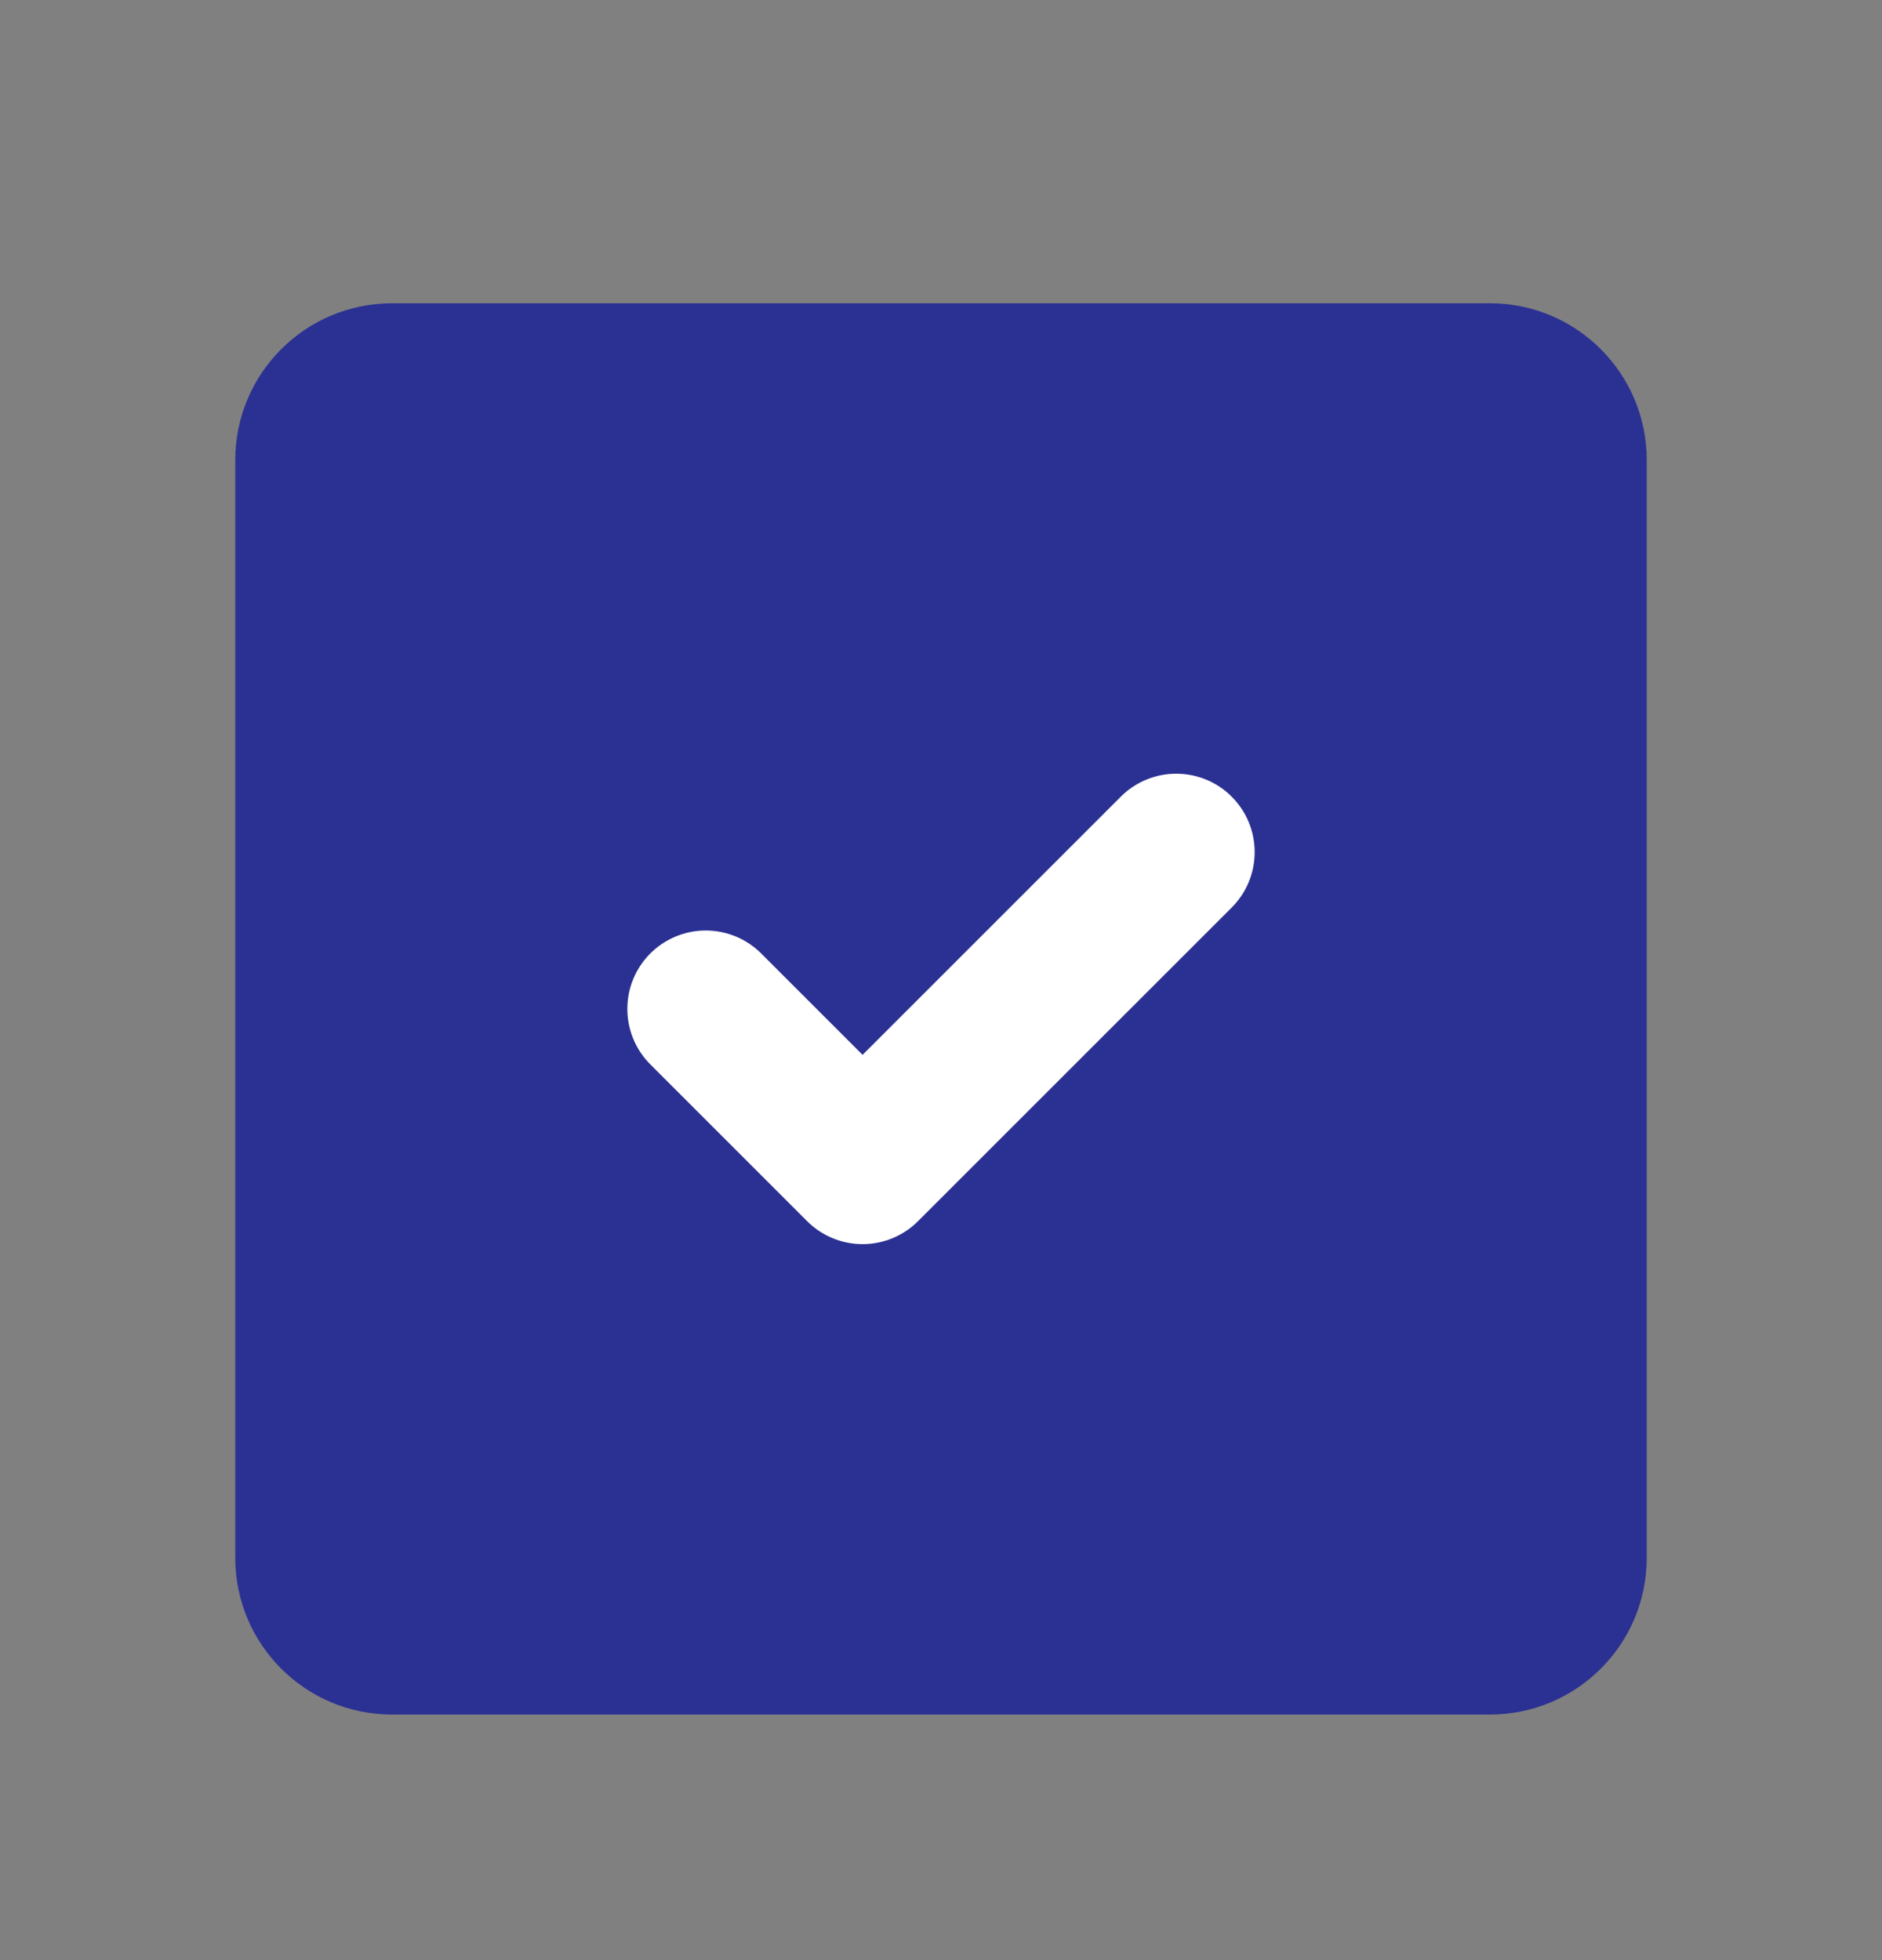 <svg xmlns="http://www.w3.org/2000/svg" fill="none" viewBox="0 0 24 25" height="25" width="24"><rect x="0" y="0" width="24" height="25" fill="#808080" stroke="none"/><path fill="#2B3192" d="M19 3.868H5C3.895 3.868 3 4.764 3 5.868V19.868C3 20.973 3.895 21.868 5 21.868H19C20.105 21.868 21 20.973 21 19.868V5.868C21 4.764 20.105 3.868 19 3.868Z"/><path stroke-linejoin="round" stroke-linecap="round" stroke-width="2" stroke="white" d="M9 12.868L11 14.868L15 10.868"/></svg>